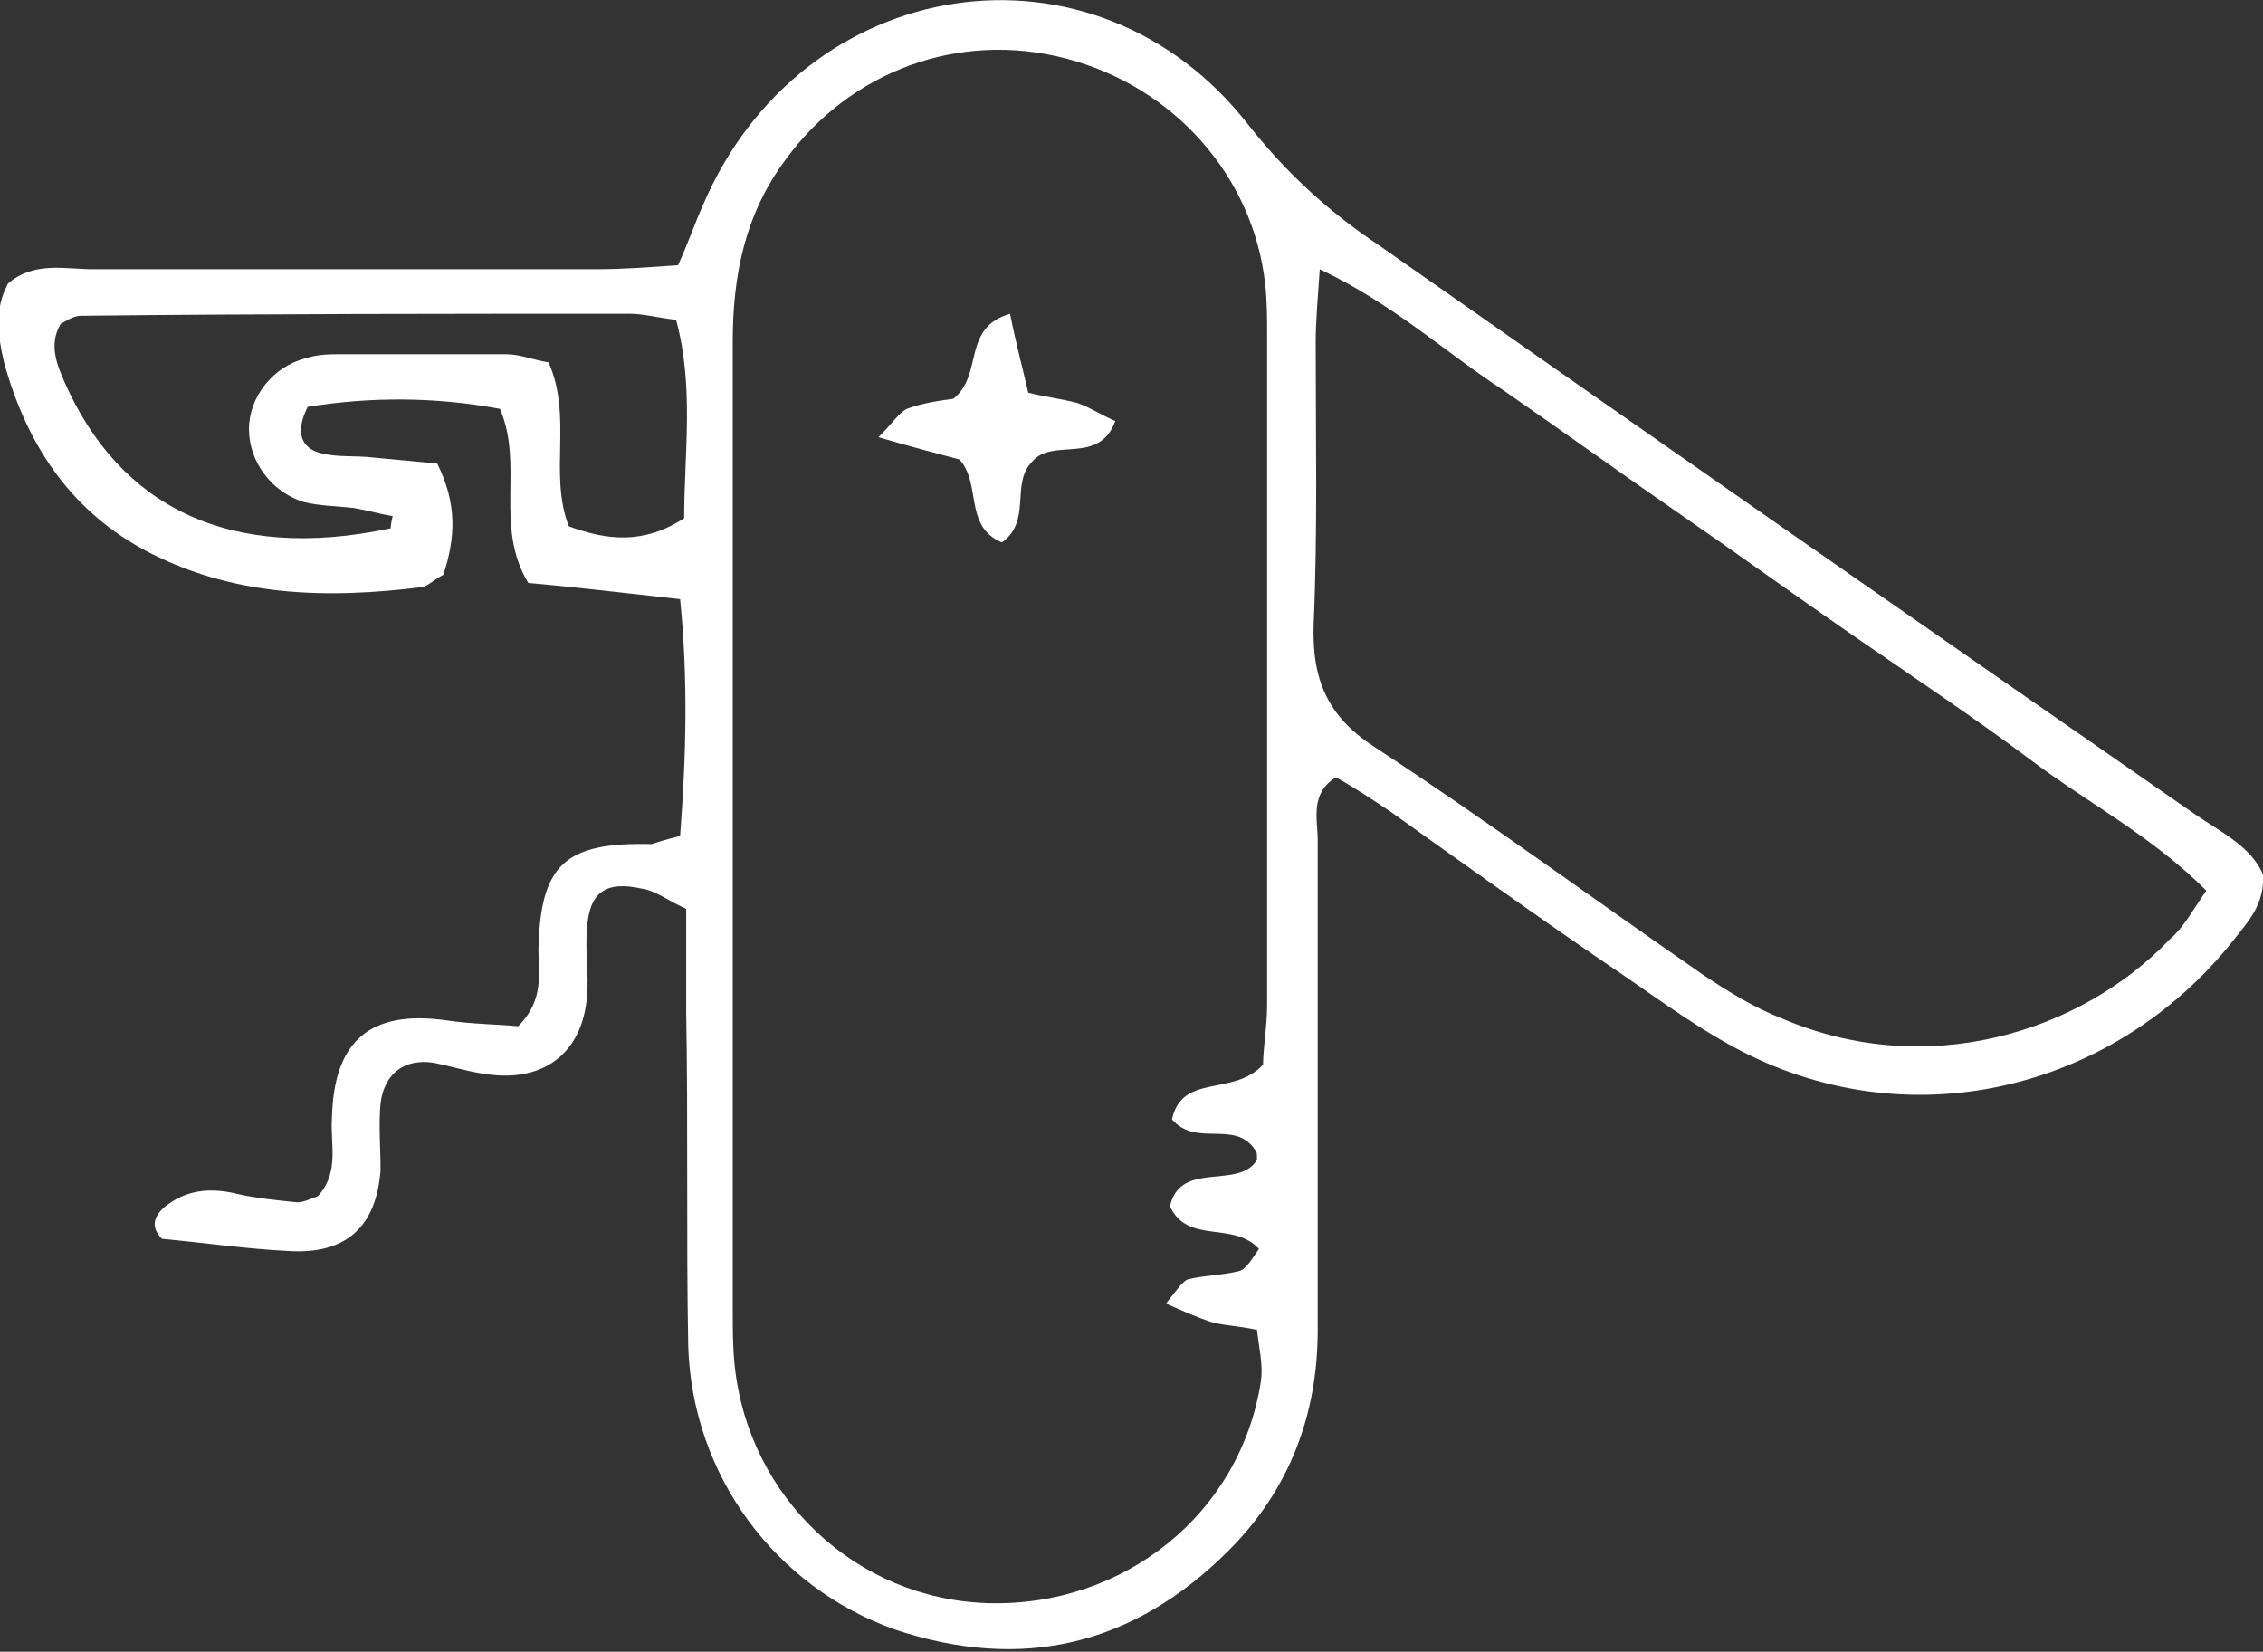 <?xml version="1.0" encoding="utf-8"?>
<!-- Generator: Adobe Illustrator 26.0.2, SVG Export Plug-In . SVG Version: 6.00 Build 0)  -->
<svg version="1.1" id="Layer_1" xmlns="http://www.w3.org/2000/svg" xmlns:xlink="http://www.w3.org/1999/xlink" x="0px" y="0px"
	 viewBox="0 0 111.8 81.6" style="enable-background:new 0 0 111.8 81.6;" xml:space="preserve">
<rect x="0" y="0" width="111.8" height="81.6" fill="#333333" stroke="none"/>
<style type="text/css">
	.st0{clip-path:url(#SVGID_00000156554702041462120640000006582136433916259513_);fill:#FFFFFF;}
</style>
<g>
	<defs>
		<rect id="SVGID_1_" y="0" width="111.8" height="81.6"/>
	</defs>
	<clipPath id="SVGID_00000108991713663311594790000007965501464933139843_">
		<use xlink:href="#SVGID_1_"  style="overflow:visible;"/>
	</clipPath>
	<path style="clip-path:url(#SVGID_00000108991713663311594790000007965501464933139843_);fill:#FFFFFF;" d="M3,16
		c-0.6,1-0.2,2,0.2,2.9c2.7,6.1,8.1,8.9,16.1,7.2c0,0,0-0.2,0.1-0.6c-0.6-0.1-1.3-0.3-1.9-0.4c-0.8-0.1-1.7-0.1-2.5-0.3
		c-1.6-0.5-2.7-2-2.7-3.6c0-1.6,1.2-3.1,2.8-3.5c0.6-0.2,1.2-0.2,1.8-0.2c2.7,0,5.4,0,8.1,0c0.7,0,1.4,0.3,2.1,0.4
		c1.2,2.7,0,5.5,1,8.1c1.9,0.7,3.7,0.9,5.7-0.4c0-3.2,0.5-6.5-0.4-9.8c-0.9-0.1-1.6-0.3-2.3-0.3c-9,0-18.1,0-27.1,0.1
		C3.6,15.6,3.2,15.9,3,16 M109,44c-2.7-2.7-5.8-4.3-8.6-6.4c-2.8-2.1-5.8-4.1-8.7-6.1c-2.9-2-5.8-4.1-8.7-6.1
		c-2.9-2-5.8-4.1-8.7-6.1c-2.9-1.9-5.5-4.3-9.1-6c-0.1,1.5-0.2,2.6-0.2,3.6c0,4.6,0.1,9.3-0.1,13.9c-0.1,2.8,0.7,4.6,3,6.1
		c5.5,3.6,10.8,7.5,16.3,11.3c1.2,0.8,2.5,1.6,3.8,2.1c7.2,3.1,14.8,0.7,19.2-3.9C107.9,45.8,108.3,45,109,44 M62.4,52.6
		c0-0.8,0.2-1.9,0.2-3c0-11,0-22,0-33c0-0.9,0-1.7-0.1-2.6C61.9,8.7,58,4.3,52.7,2.9c-5.3-1.4-10.7,0.6-13.9,5c-2,2.7-2.6,5.7-2.6,9
		c0,15.9,0,31.8,0,47.7c0,1,0,2,0.1,2.9c0.7,6.5,6,11.5,12.5,11.7c6.7,0.2,12.5-4.4,13.5-11c0.1-0.8-0.1-1.6-0.2-2.5
		c-0.9-0.2-1.6-0.2-2.3-0.4c-0.6-0.2-1.3-0.5-2.2-0.9c0.5-0.6,0.8-1.1,1.1-1.2c0.8-0.2,1.7-0.2,2.5-0.4c0.4-0.1,0.7-0.7,1-1.1
		c-1.3-1.4-3.5-0.2-4.4-2.1c0.5-2.3,3.4-0.8,4.3-2.3c0-0.3,0-0.4-0.1-0.5c-1-1.5-2.9-0.1-4.1-1.5C58.4,53,60.9,54.2,62.4,52.6
		 M33.6,41.3c0.3-4,0.4-7.7,0-11.7c-2.7-0.3-5.2-0.6-7.5-0.8c-1.7-2.8-0.2-5.8-1.4-8.6c-3.2-0.6-6.4-0.6-9.5-0.1
		c-0.7,1.4-0.2,2.1,0.7,2.3c0.8,0.2,1.7,0.1,2.5,0.2c1.1,0.1,2.1,0.2,3.2,0.3c1,2,0.9,3.7,0.3,5.5c-0.4,0.2-0.7,0.5-1,0.6
		c-4.8,0.6-9.5,0.5-13.9-1.9c-3.6-2-5.7-5.2-6.8-9.2c-0.3-1.3-0.5-2.6,0.2-3.9c1.3-1.1,2.8-0.7,4.2-0.7c8.3,0,16.6,0,24.9,0
		c1.3,0,2.6-0.1,4-0.2c0.5-1.1,0.8-2,1.2-2.9C39.6-1.4,54.1-3.6,61.7,6.2c1.9,2.4,4,4.3,6.4,5.9c13.4,9.4,26.9,18.8,40.3,28.1
		c1.3,0.9,2.8,1.6,3.4,3c0.1,1.5-0.8,2.4-1.5,3.3c-5.9,7.4-16.1,9.9-24.7,5.2c-2.2-1.2-4.3-2.8-6.4-4.2c-3.5-2.4-7-4.9-10.5-7.4
		c-0.9-0.6-1.8-1.2-2.7-1.7c-1.3,0.8-0.9,2.1-0.9,3.1c0,8.1,0,16.1,0,24.2c0,4.2-1.4,7.9-4.4,10.9c-4.7,4.7-10.2,6-16.5,3.9
		c-5.9-2.1-10-7.6-10.2-14c-0.1-5.5,0-11-0.1-16.5c0-1.7,0-3.4,0-5.1c-0.9-0.4-1.5-0.9-2.2-1c-1.8-0.4-2.6,0.2-2.7,2
		c-0.1,1.1,0.1,2.2,0,3.3c-0.2,2.7-2,4.2-4.7,3.9c-1-0.1-1.9-0.4-2.9-0.6C20,52.3,19,53,18.8,54.5c-0.1,1.1,0,2.2,0,3.3
		c-0.2,2.8-1.7,4.2-4.6,4c-2-0.1-4.1-0.4-6.2-0.6c-0.6-0.6-0.4-1.2,0.3-1.7c1.1-0.8,2.3-0.8,3.5-0.5c0.9,0.2,1.9,0.3,2.9,0.4
		c0.3,0,0.7-0.2,1-0.3c1.1-1.2,0.6-2.6,0.7-3.9c0.1-3.8,1.9-5.3,5.6-4.8c1.3,0.2,2.6,0.2,3.6,0.3c1.3-1.3,1-2.6,1-3.8
		c0.1-4.2,1.3-5.3,5.6-5.2C32.5,41.6,32.8,41.5,33.6,41.3"/>
	<path style="clip-path:url(#SVGID_00000108991713663311594790000007965501464933139843_);fill:#FFFFFF;" d="M49.9,15.5
		c0.3,1.5,0.6,2.6,0.9,3.9c0.8,0.2,1.6,0.3,2.4,0.5c0.6,0.2,1.2,0.6,1.9,0.9c-0.8,2.2-3.1,0.8-4.1,2c-1.1,1.1,0,2.9-1.5,4
		c-1.9-0.8-1-2.9-2.1-4.1c-1.1-0.3-2.3-0.6-4-1.1c0.7-0.7,1-1.2,1.4-1.4c0.8-0.3,1.6-0.4,2.3-0.5C48.6,18.5,47.5,16.2,49.9,15.5"/>
</g>
</svg>
